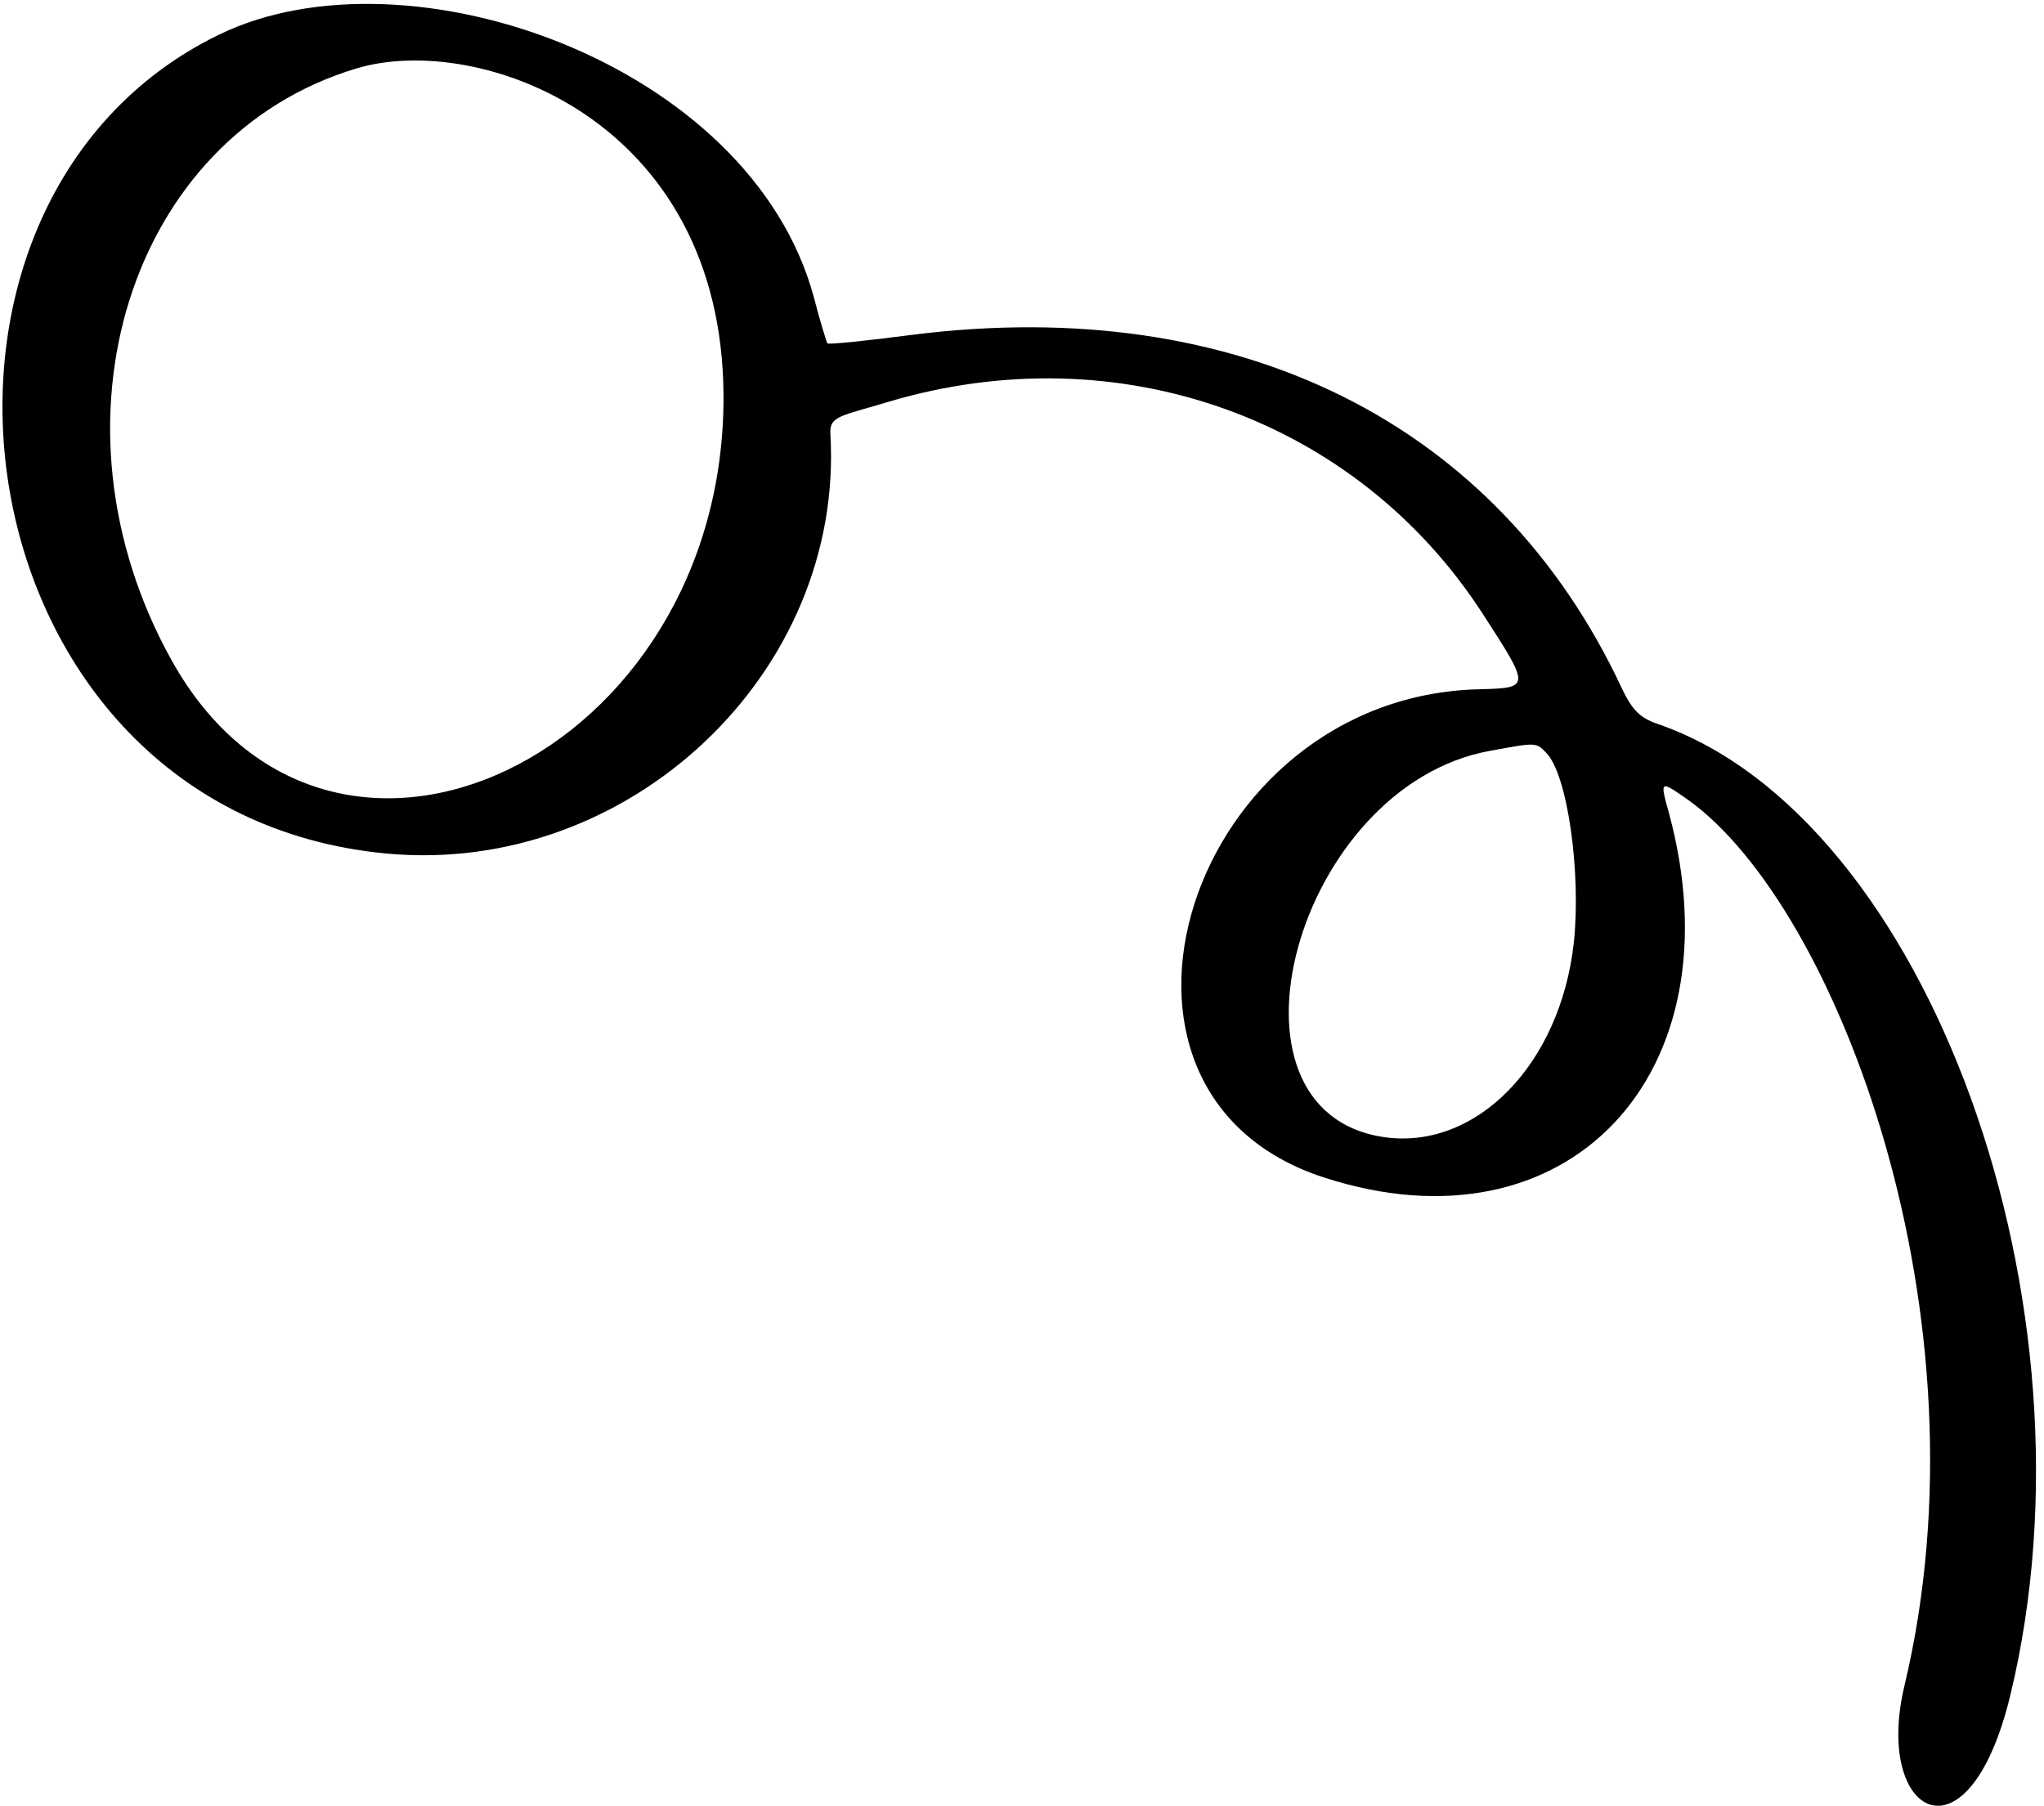<svg width="103" height="91" viewBox="0 0 103 91" fill="none" xmlns="http://www.w3.org/2000/svg">
<path fill-rule="evenodd" clip-rule="evenodd" d="M11.04 1.745C-6.49 10.259 -2.355 40.977 19.486 43.014C31.709 44.149 42.556 33.898 41.844 21.878C41.789 20.943 42.37 20.977 44.794 20.242C56.38 16.803 68.361 21.077 74.735 30.96C77.116 34.633 77.118 34.666 74.593 34.733C59.897 35.034 53.498 55.067 66.728 59.341C78.997 63.315 87.654 54.133 84.102 40.977C83.638 39.308 83.637 39.308 85.067 40.309C92.576 45.685 100.411 66.353 95.968 84.95C94.404 91.461 99.168 94.232 101.298 85.451C106.072 65.751 97.15 41.144 83.5 36.47C82.629 36.169 82.24 35.768 81.717 34.666C75.473 21.311 62.414 14.8 45.995 16.87C43.698 17.17 41.76 17.371 41.695 17.304C41.662 17.271 41.325 16.202 41.008 14.967C37.812 3.18 20.516 -2.863 11.04 1.745ZM36.459 19.942C36.53 38.106 16.622 47.622 8.642 33.264C1.994 21.311 6.501 6.887 17.965 3.448C24.071 1.611 36.392 5.952 36.459 19.942ZM77.92 37.939C78.991 39.041 79.678 43.949 79.309 47.488C78.637 53.632 74.386 57.972 69.746 57.304C60.834 56.002 65.316 39.608 75.082 37.838C77.432 37.404 77.401 37.404 77.92 37.939Z" fill="black"/>
</svg>

